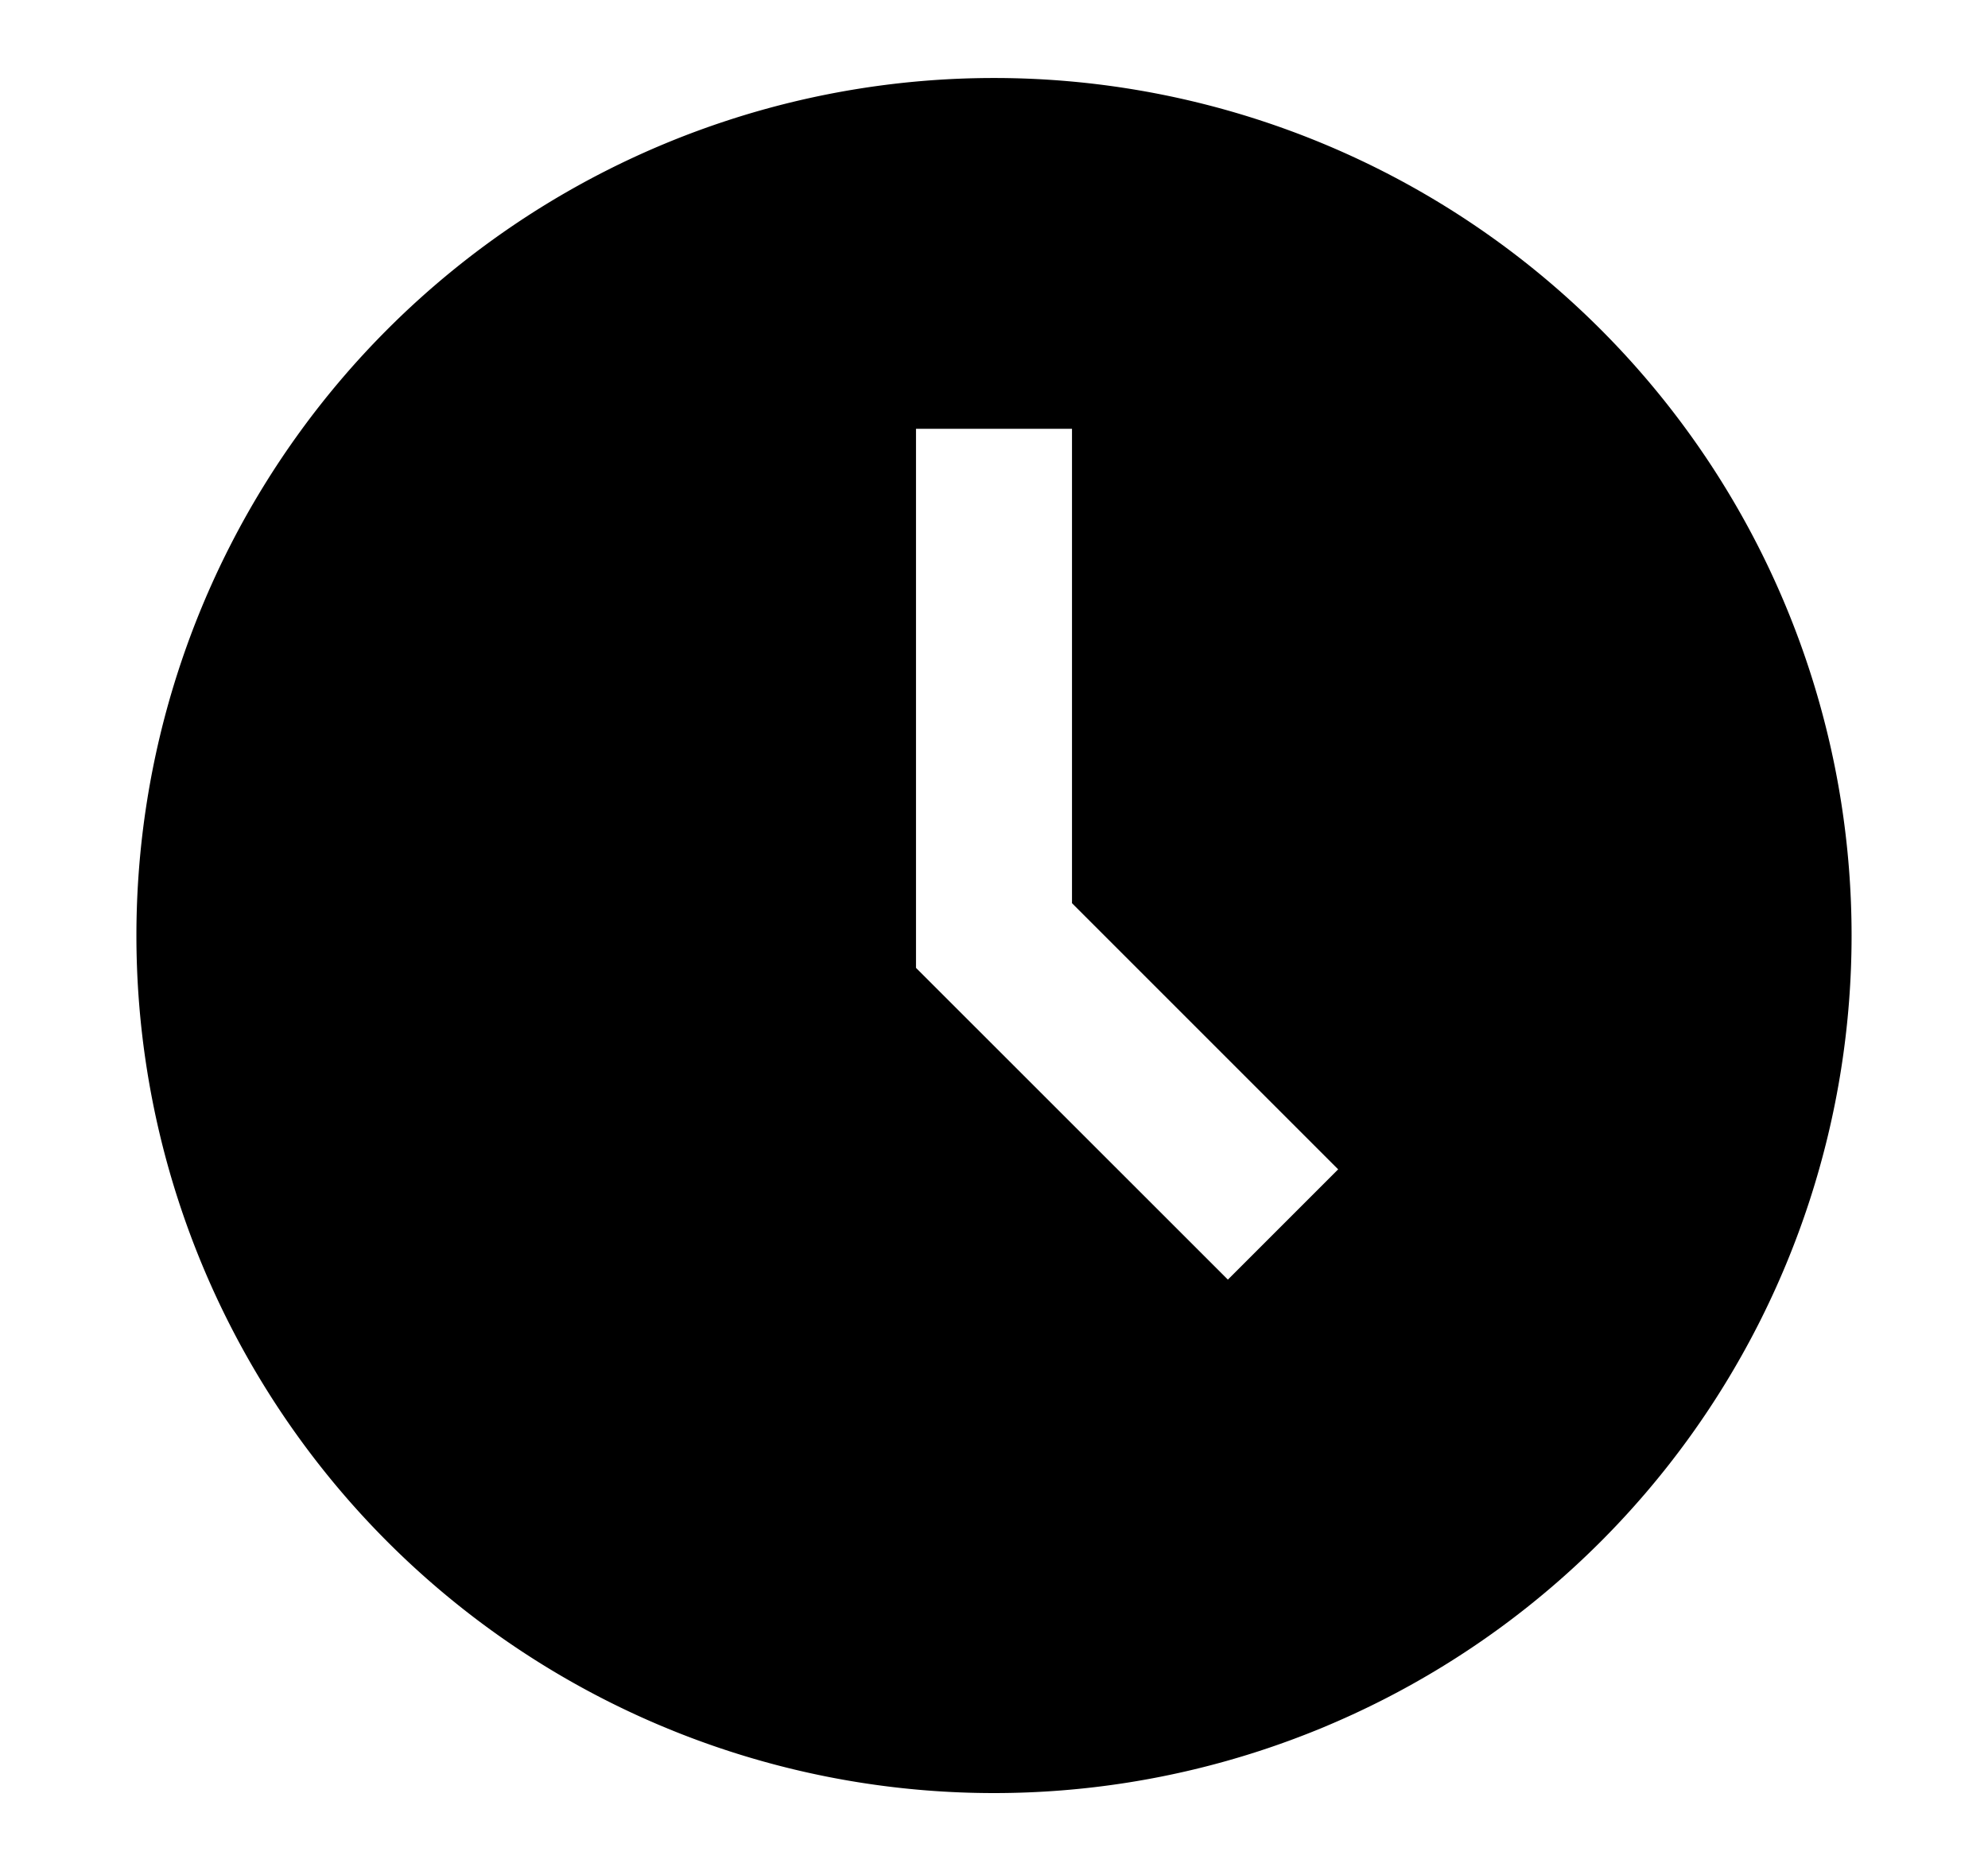 <svg xmlns="http://www.w3.org/2000/svg" width="17" height="16" fill="none" viewBox="0 0 17 16"><path fill="#000" d="M8.5 15.334A7.333 7.333 0 1 1 8.5.667a7.333 7.333 0 0 1 0 14.667m.667-11.667H7.833v4.61l2.667 2.666.943-.943-2.276-2.276z"/></svg>